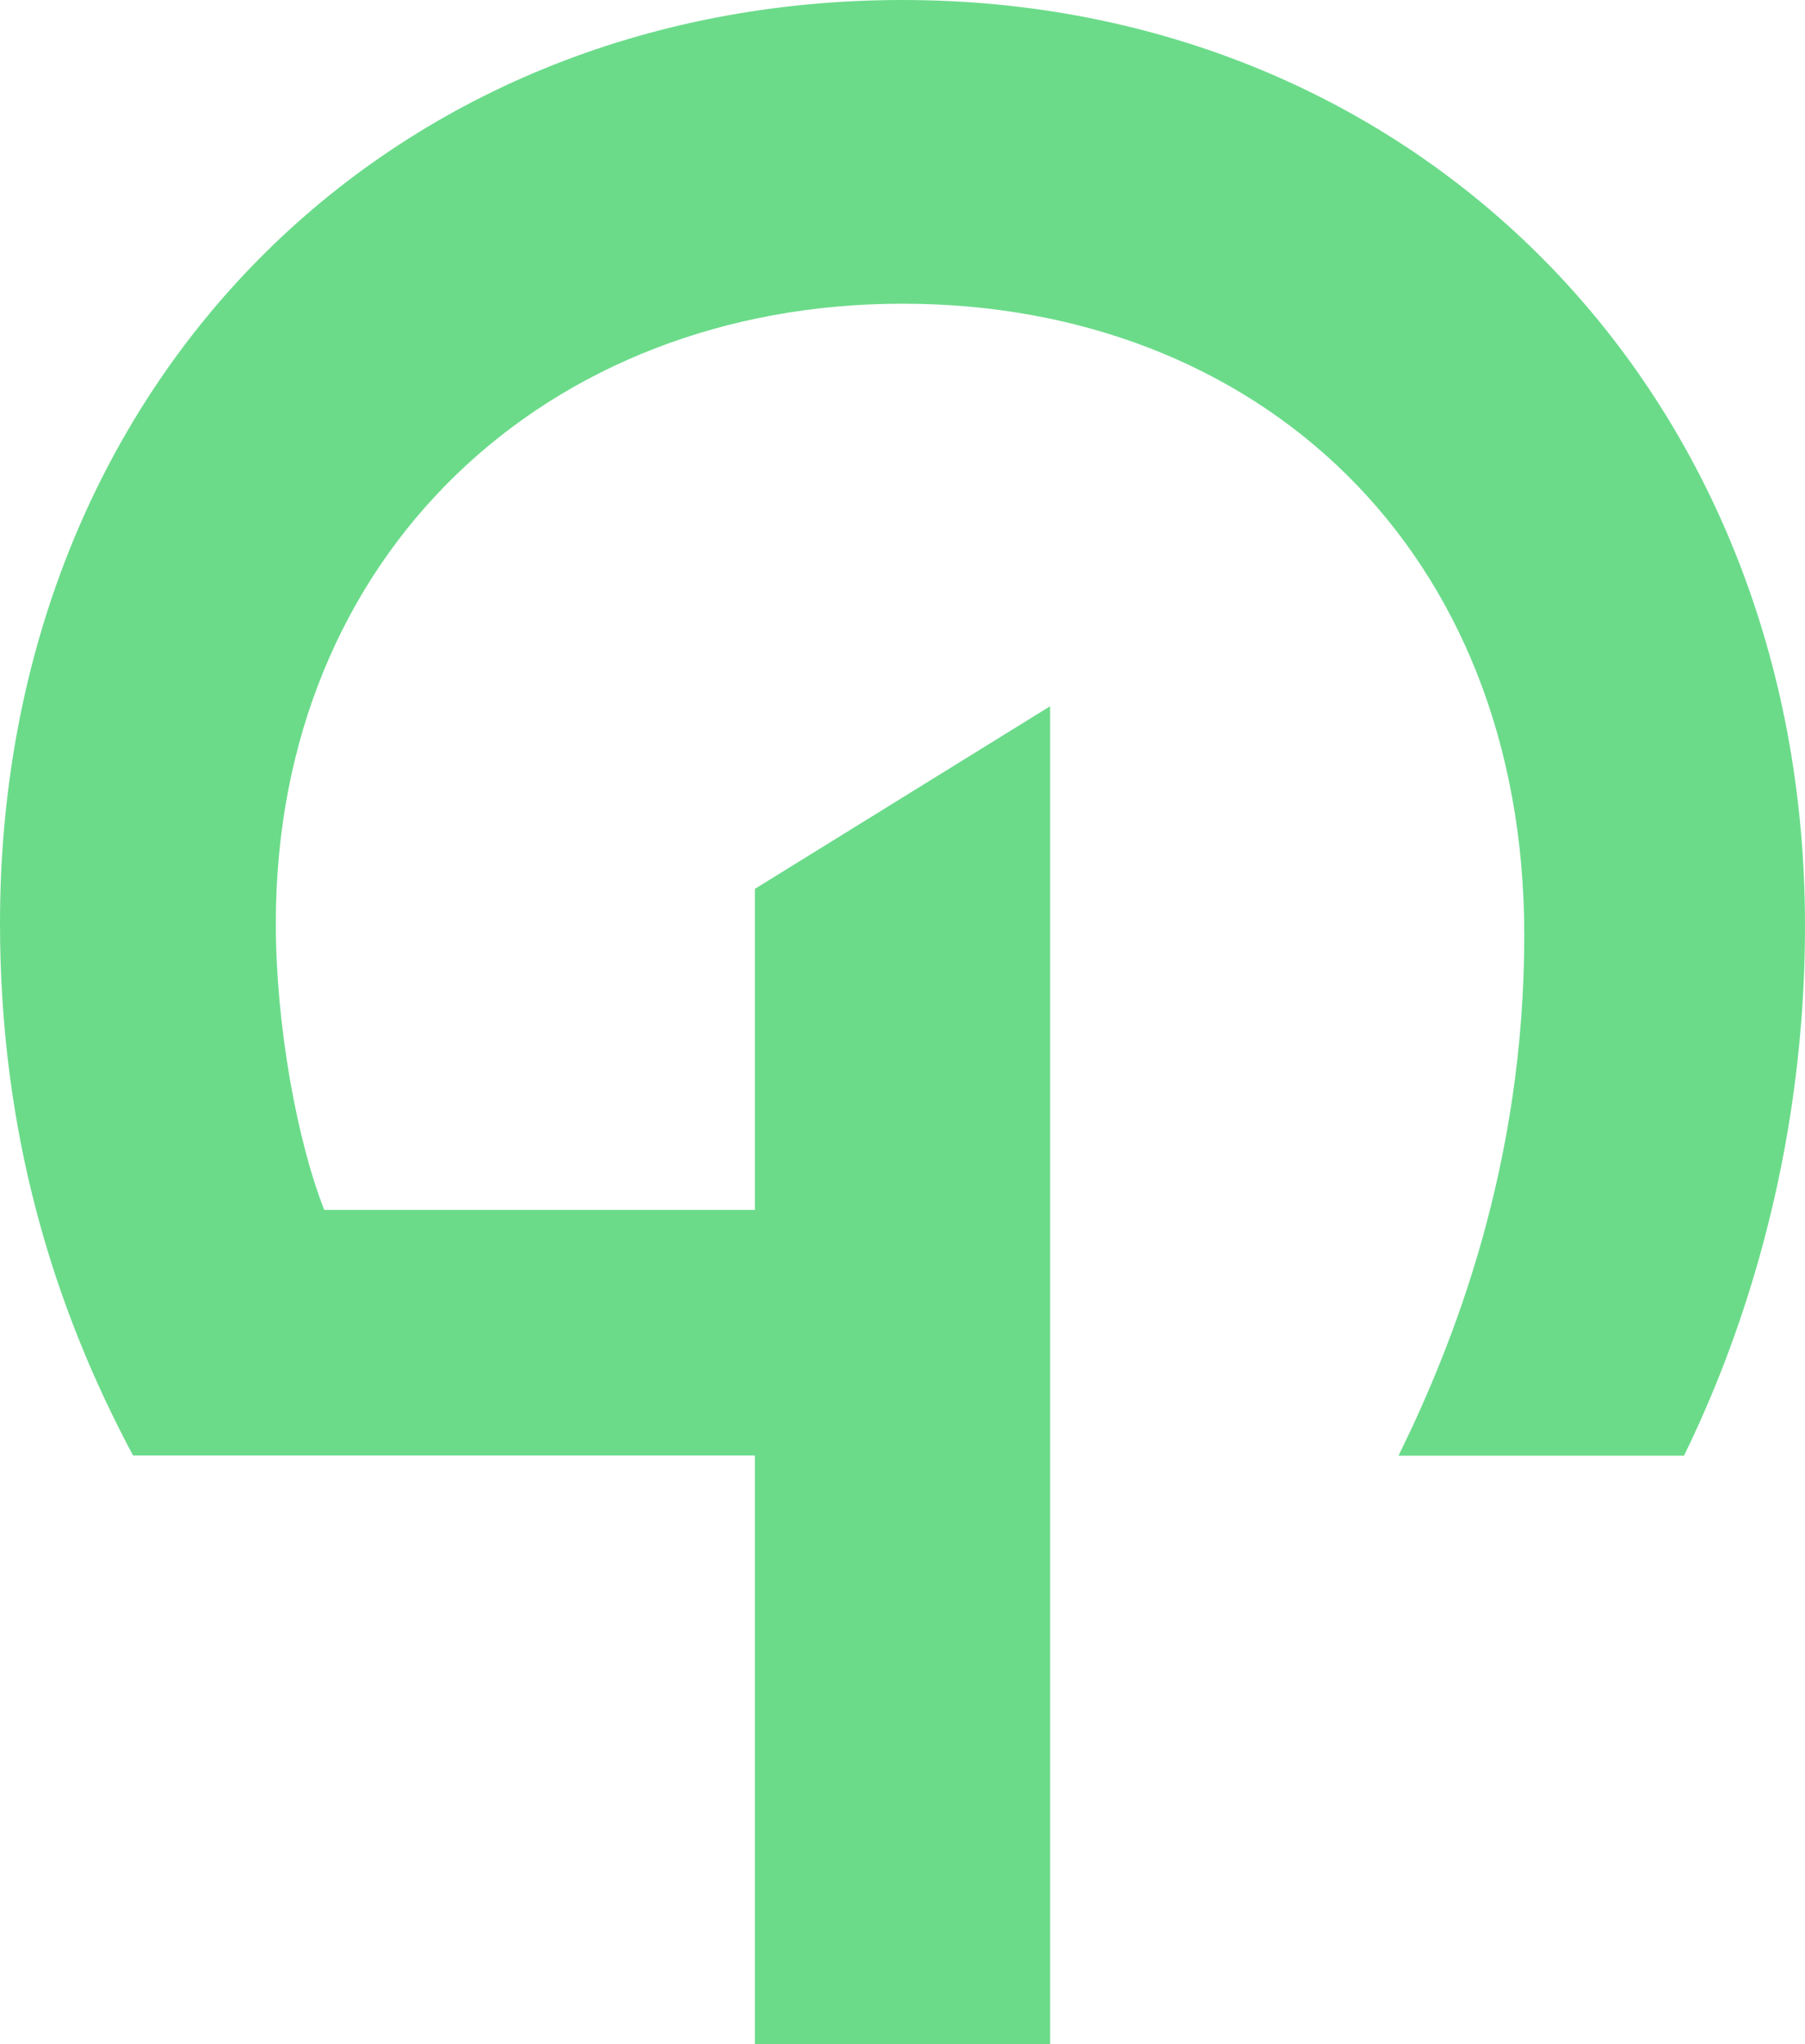 <svg width="53" height="60" viewBox="0 0 53 60" fill="none" xmlns="http://www.w3.org/2000/svg">
<g clip-path="url(#clip0_227_23)">
<path d="M26.502 0C11.367 0 0 11.319 0 27.095C0 33.251 1.562 38.338 3.907 42.722H22.166V60H30.834V20.73L22.166 26.09V35.513H9.521C8.738 33.531 8.099 30.137 8.099 27.095C8.099 16.273 16.054 8.914 26.498 8.914C36.943 8.914 44.757 16.129 44.757 27.449C44.757 34.171 42.697 39.407 41.064 42.728H49.447C50.585 40.393 53 34.807 53 27.165C53 11.459 41.562 0 26.502 0Z" fill="#6BDB8A"/>
</g>
<defs>
<clipPath id="clip0_227_23">
<rect width="53" height="60" fill="white"/>
</clipPath>
</defs>
</svg>
